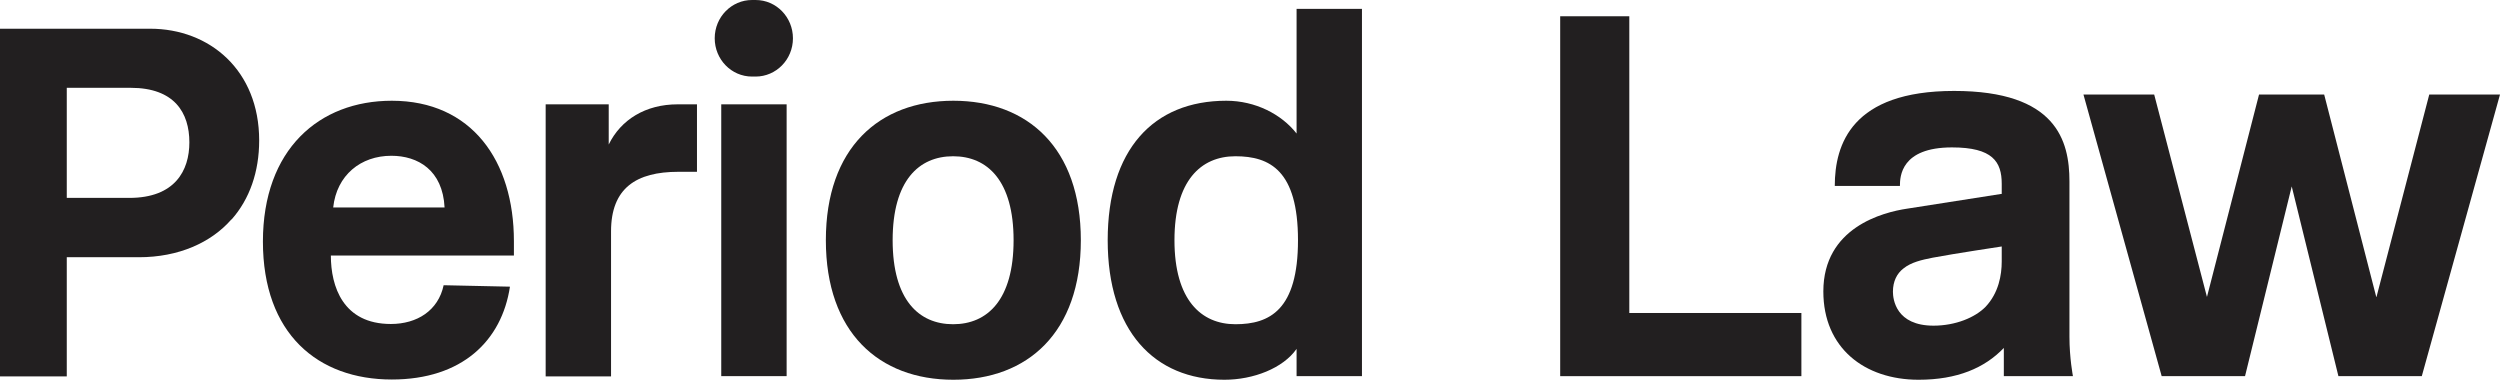 <?xml version="1.0" encoding="UTF-8"?> <svg xmlns="http://www.w3.org/2000/svg" width="158" height="24" viewBox="0 0 158 24" fill="none"><g clip-path="url(#clip0_1_299)"><path d="M14.624 13.868C13.34 15.335 11.289 16.257 8.78 16.257H4.22V23.788H0V1.815H9.489C13.252 1.815 16.38 4.446 16.38 8.877C16.38 10.858 15.775 12.582 14.639 13.868H14.624ZM8.264 5.55H4.22V12.507H8.175C11.053 12.507 11.968 10.783 11.968 8.998C11.968 7.123 11.023 5.55 8.264 5.55Z" fill="#221F20"></path><path d="M16.616 15.274C16.616 9.437 20.172 6.367 24.762 6.367C29.808 6.367 32.479 10.162 32.479 15.244V16.151H20.91C20.91 18.102 21.677 20.476 24.703 20.476C26.355 20.476 27.698 19.63 28.038 18.026L32.229 18.117C31.712 21.535 29.203 23.985 24.762 23.985C20.084 23.985 16.616 21.096 16.616 15.259V15.274ZM28.097 13.111C27.979 10.752 26.414 9.845 24.732 9.845C22.799 9.845 21.279 11.07 21.058 13.111H28.097Z" fill="#221F20"></path><path d="M42.868 10.858C40.212 10.858 38.618 11.887 38.618 14.624V23.788H34.486V6.594H38.471V9.134C39.238 7.561 40.802 6.594 42.824 6.594H44.049V10.858H42.883H42.868Z" fill="#221F20"></path><path d="M45.17 2.42C45.17 1.074 46.233 0 47.531 0H47.753C49.066 0 50.114 1.089 50.114 2.42C50.114 3.766 49.051 4.839 47.753 4.839H47.531C46.218 4.839 45.17 3.75 45.17 2.42ZM45.583 23.773V6.594H49.715V23.773H45.583Z" fill="#221F20"></path><path d="M52.194 15.183C52.194 9.346 55.559 6.367 60.252 6.367C64.944 6.367 68.309 9.346 68.309 15.183C68.309 21.021 64.944 24 60.252 24C55.559 24 52.194 21.021 52.194 15.183ZM56.415 15.183C56.415 18.949 58.068 20.491 60.237 20.491C62.406 20.491 64.059 18.949 64.059 15.183C64.059 11.418 62.406 9.875 60.237 9.875C58.068 9.875 56.415 11.418 56.415 15.183Z" fill="#221F20"></path><path d="M81.944 23.773V22.049C81.088 23.274 79.214 24 77.384 24C72.942 24 70.006 20.9 70.006 15.183C70.006 9.467 72.883 6.367 77.502 6.367C79.332 6.367 80.985 7.214 81.944 8.439V0.56H86.076V23.773H81.944ZM74.226 15.183C74.226 18.949 75.909 20.491 78.078 20.491C80.247 20.491 82.033 19.584 82.033 15.183C82.033 10.783 80.262 9.875 78.078 9.875C75.894 9.875 74.226 11.418 74.226 15.183Z" fill="#221F20"></path><path d="M98.604 23.773V1.028H102.972V19.781H113.848V23.773H98.604Z" fill="#221F20"></path><path d="M126.509 12.234V11.614C126.509 10.223 125.934 9.316 123.366 9.316C120.134 9.316 120.075 11.161 120.075 11.751H115.958C115.958 9.119 117.035 5.747 123.499 5.747C129.962 5.747 130.789 8.892 130.789 11.463V21.278C130.789 22.639 131.01 23.773 131.01 23.773H126.642V21.989C125.432 23.259 123.691 24 121.256 24C117.832 24 115.235 21.989 115.235 18.42C115.235 14.367 119.013 13.414 120.533 13.187L126.524 12.249L126.509 12.234ZM126.509 15.577C126.509 15.577 123.499 16.03 122.141 16.287C121.448 16.424 120.784 16.575 120.297 16.968C119.883 17.285 119.633 17.785 119.633 18.435C119.633 18.919 119.824 20.582 122.2 20.582C123.587 20.582 124.827 20.068 125.491 19.387C126.317 18.51 126.509 17.376 126.509 16.529V15.592V15.577Z" fill="#221F20"></path><path d="M150.194 18.767L153.529 5.974H158L153.057 23.773H147.788L144.837 11.781L141.886 23.773H136.618L131.674 5.974H136.145L139.48 18.767L142.771 5.974H146.888L150.179 18.767H150.194Z" fill="#221F20"></path></g><defs><clipPath id="clip0_1_299"><rect width="158" height="24" fill="white"></rect></clipPath></defs></svg> 
